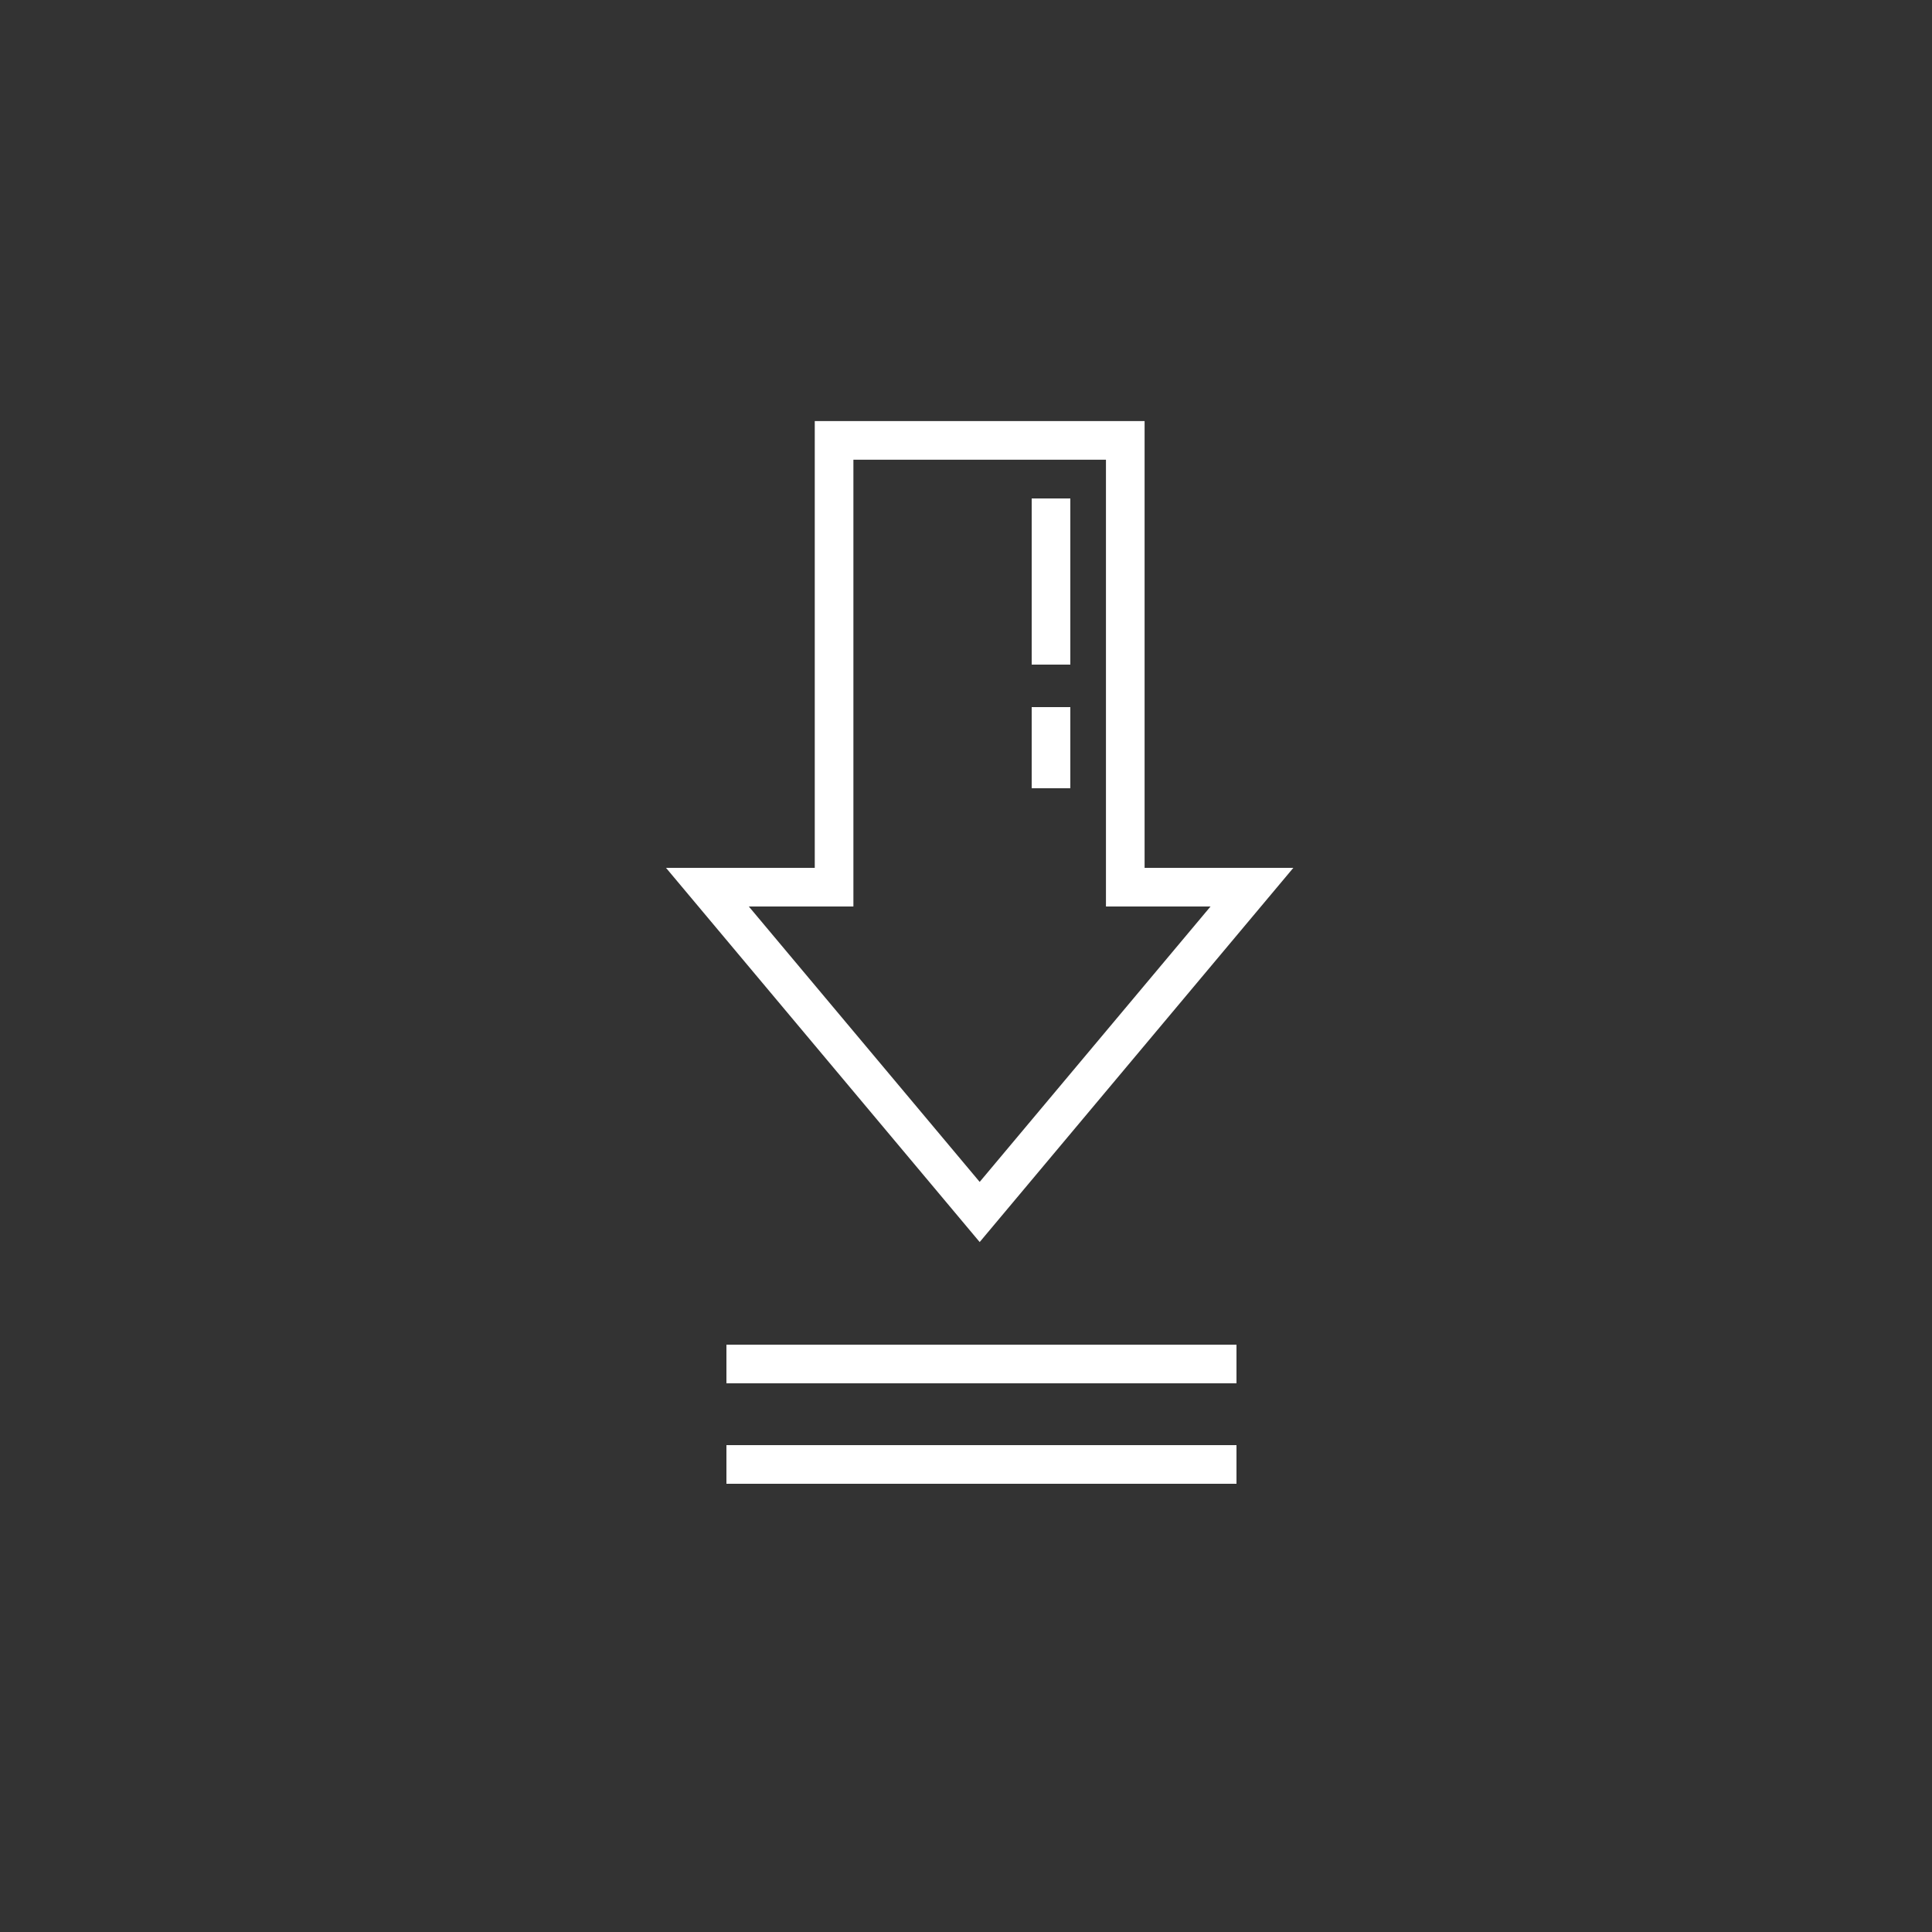 <svg xmlns="http://www.w3.org/2000/svg" viewBox="0 0 250 250"><rect x="0" y="0" width="250" height="250" fill="#333333" stroke="none"/><path d="M162 114.8l-35.23 42.03-35.23-42.03h16.39V56.99h37.68v57.81zm-68 61.7h66m-24-112V86m0 5.5V102m-42 87.5h66" fill="none" stroke="#fff" stroke-width="5" stroke-miterlimit="10"/></svg>